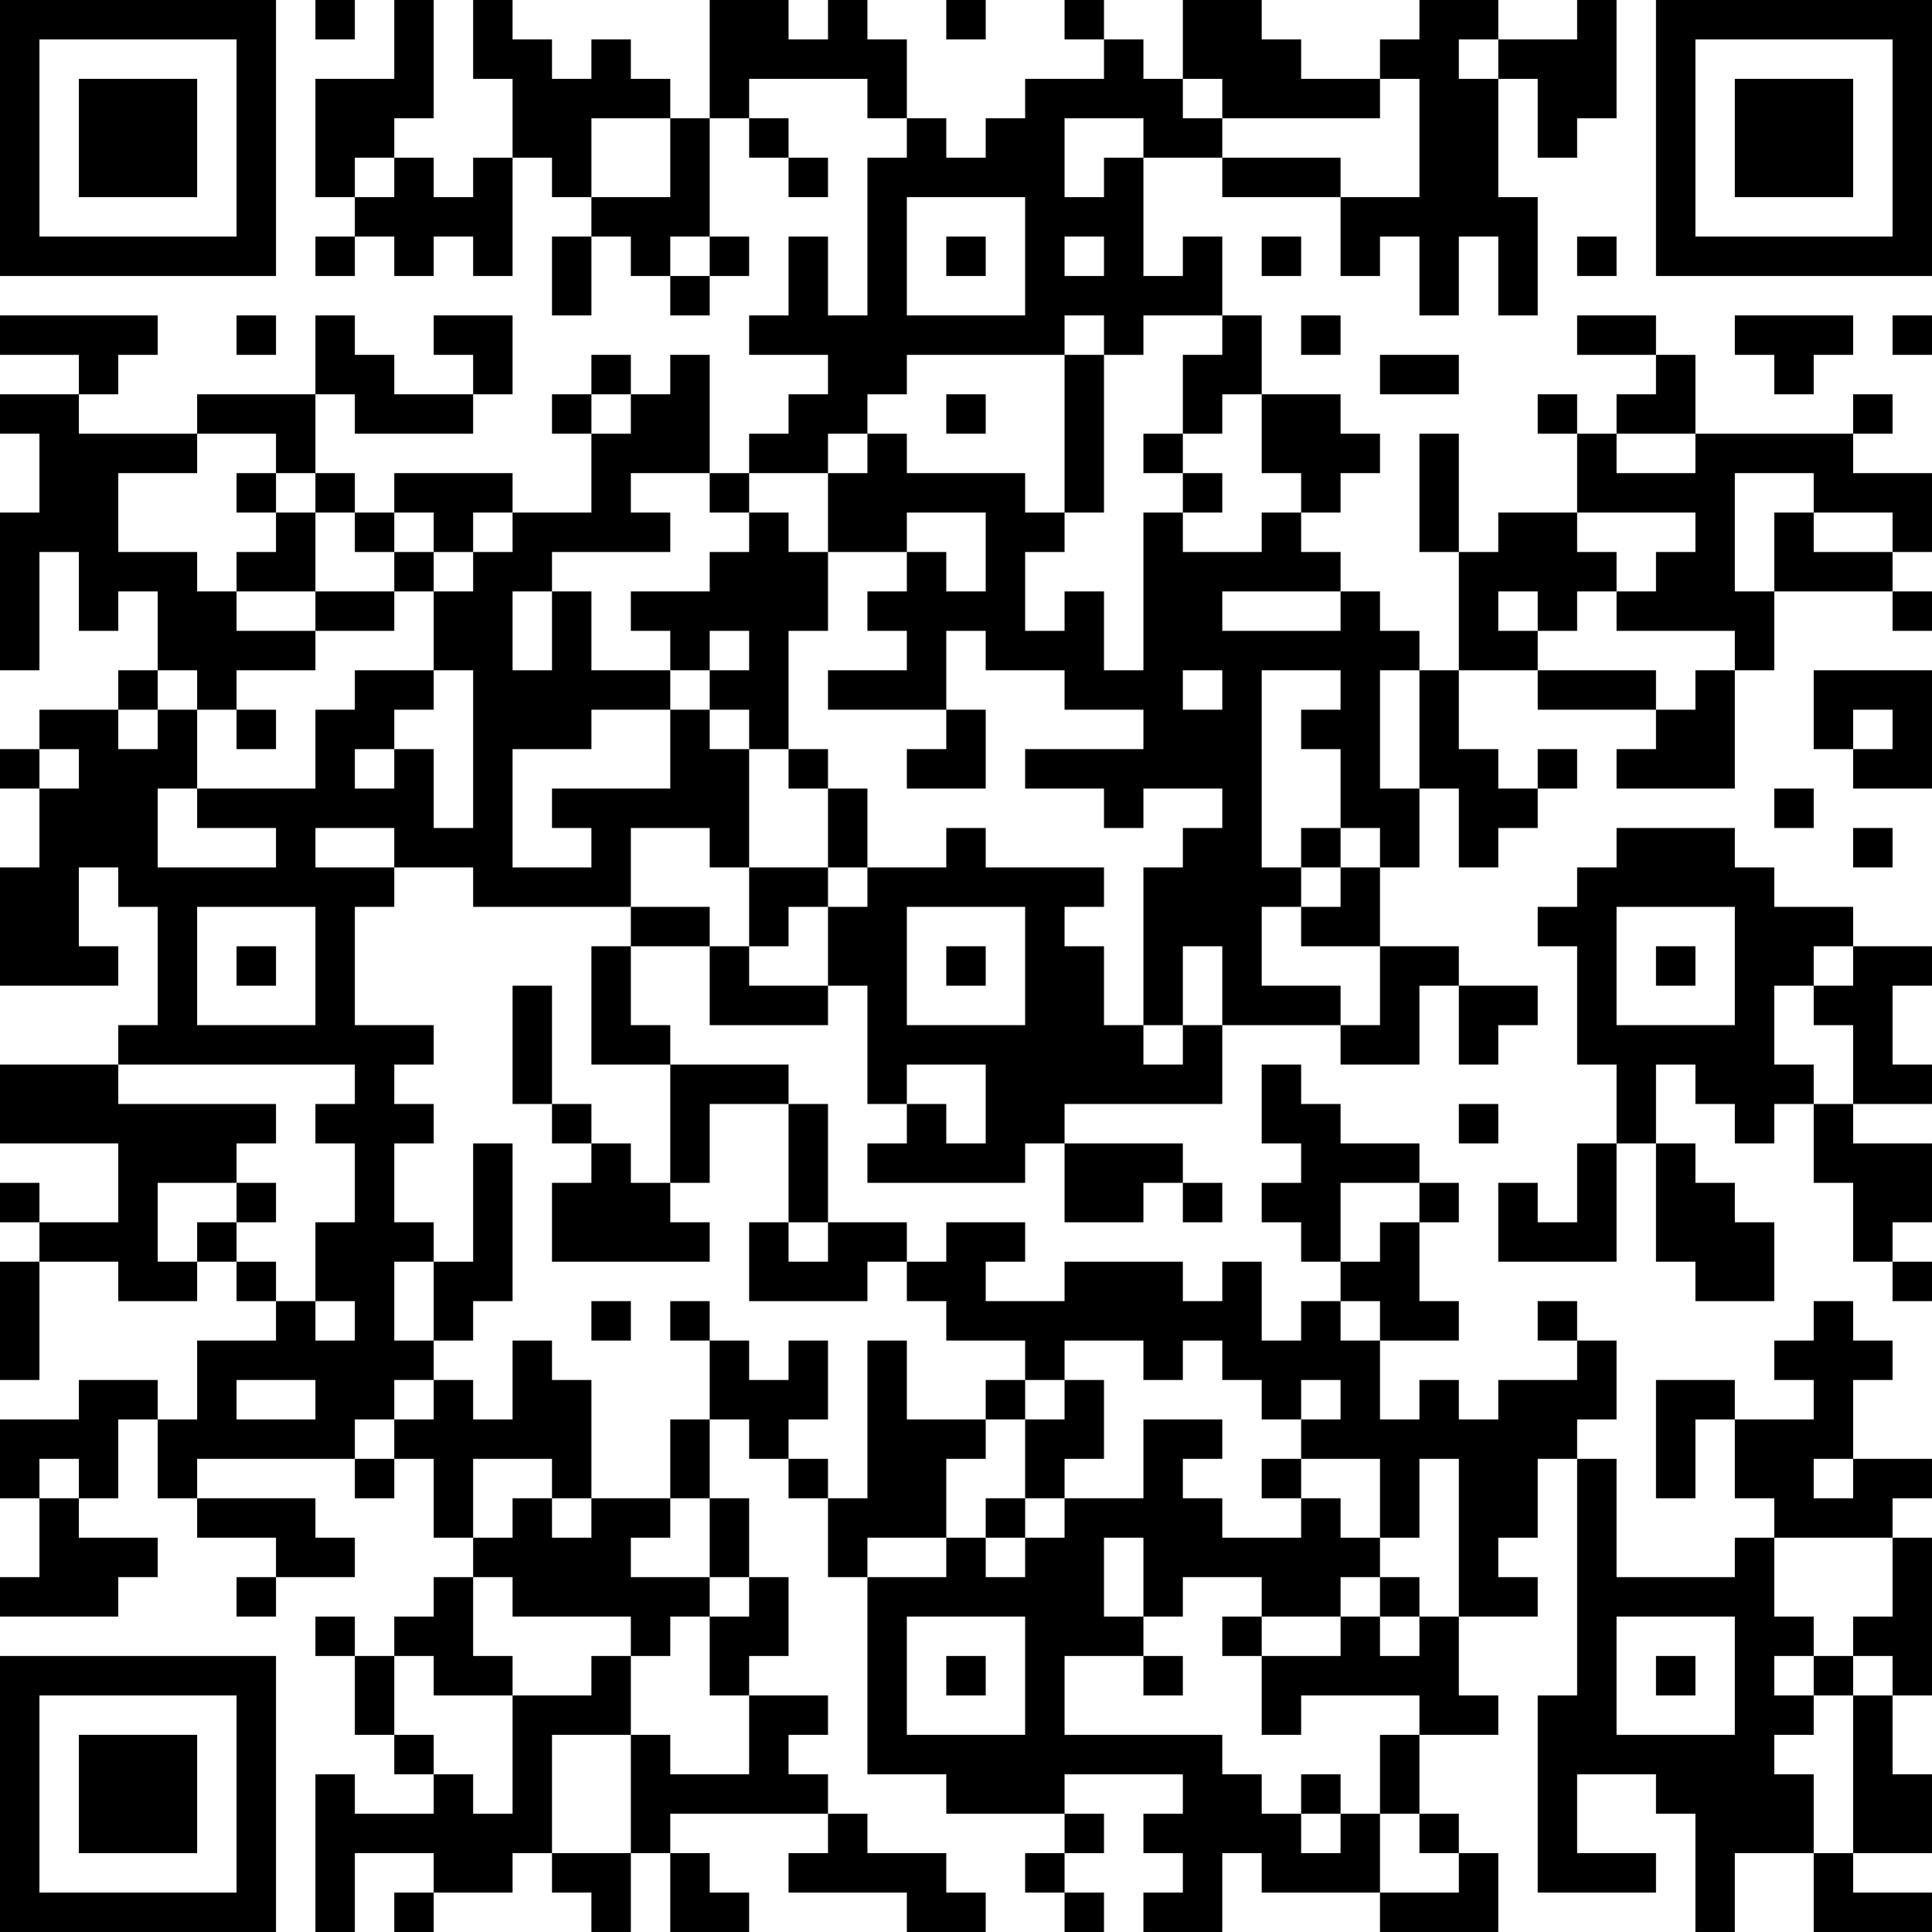 <?xml version="1.0" encoding="UTF-8"?>
<svg xmlns="http://www.w3.org/2000/svg" version="1.1" width="250" height="250" viewBox="0 0 250 250"><rect x="0" y="0" width="250" height="250" fill="#ffffff"/><g transform="scale(5.102)"><g transform="translate(0,0)"><path fill-rule="evenodd" d="M8 0L8 1L9 1L9 0ZM10 0L10 2L8 2L8 5L9 5L9 6L8 6L8 7L9 7L9 6L10 6L10 7L11 7L11 6L12 6L12 7L13 7L13 4L14 4L14 5L15 5L15 6L14 6L14 8L15 8L15 6L16 6L16 7L17 7L17 8L18 8L18 7L19 7L19 6L18 6L18 3L19 3L19 4L20 4L20 5L21 5L21 4L20 4L20 3L19 3L19 2L22 2L22 3L23 3L23 4L22 4L22 8L21 8L21 6L20 6L20 8L19 8L19 9L21 9L21 10L20 10L20 11L19 11L19 12L18 12L18 9L17 9L17 10L16 10L16 9L15 9L15 10L14 10L14 11L15 11L15 13L13 13L13 12L10 12L10 13L9 13L9 12L8 12L8 10L9 10L9 11L12 11L12 10L13 10L13 8L11 8L11 9L12 9L12 10L10 10L10 9L9 9L9 8L8 8L8 10L5 10L5 11L2 11L2 10L3 10L3 9L4 9L4 8L0 8L0 9L2 9L2 10L0 10L0 11L1 11L1 13L0 13L0 17L1 17L1 14L2 14L2 16L3 16L3 15L4 15L4 17L3 17L3 18L1 18L1 19L0 19L0 20L1 20L1 22L0 22L0 25L3 25L3 24L2 24L2 22L3 22L3 23L4 23L4 26L3 26L3 27L0 27L0 29L3 29L3 31L1 31L1 30L0 30L0 31L1 31L1 32L0 32L0 35L1 35L1 32L3 32L3 33L5 33L5 32L6 32L6 33L7 33L7 34L5 34L5 36L4 36L4 35L2 35L2 36L0 36L0 38L1 38L1 40L0 40L0 41L3 41L3 40L4 40L4 39L2 39L2 38L3 38L3 36L4 36L4 38L5 38L5 39L7 39L7 40L6 40L6 41L7 41L7 40L9 40L9 39L8 39L8 38L5 38L5 37L9 37L9 38L10 38L10 37L11 37L11 39L12 39L12 40L11 40L11 41L10 41L10 42L9 42L9 41L8 41L8 42L9 42L9 44L10 44L10 45L11 45L11 46L9 46L9 45L8 45L8 49L9 49L9 47L11 47L11 48L10 48L10 49L11 49L11 48L13 48L13 47L14 47L14 48L15 48L15 49L16 49L16 47L17 47L17 49L19 49L19 48L18 48L18 47L17 47L17 46L21 46L21 47L20 47L20 48L23 48L23 49L25 49L25 48L24 48L24 47L22 47L22 46L21 46L21 45L20 45L20 44L21 44L21 43L19 43L19 42L20 42L20 40L19 40L19 38L18 38L18 36L19 36L19 37L20 37L20 38L21 38L21 40L22 40L22 45L24 45L24 46L27 46L27 47L26 47L26 48L27 48L27 49L28 49L28 48L27 48L27 47L28 47L28 46L27 46L27 45L30 45L30 46L29 46L29 47L30 47L30 48L29 48L29 49L31 49L31 47L32 47L32 48L35 48L35 49L38 49L38 47L37 47L37 46L36 46L36 44L38 44L38 43L37 43L37 41L39 41L39 40L38 40L38 39L39 39L39 37L40 37L40 43L39 43L39 48L42 48L42 47L40 47L40 45L42 45L42 46L43 46L43 49L44 49L44 47L46 47L46 49L49 49L49 48L47 48L47 47L49 47L49 45L48 45L48 43L49 43L49 39L48 39L48 38L49 38L49 37L47 37L47 35L48 35L48 34L47 34L47 33L46 33L46 34L45 34L45 35L46 35L46 36L44 36L44 35L42 35L42 38L43 38L43 36L44 36L44 38L45 38L45 39L44 39L44 40L41 40L41 37L40 37L40 36L41 36L41 34L40 34L40 33L39 33L39 34L40 34L40 35L38 35L38 36L37 36L37 35L36 35L36 36L35 36L35 34L37 34L37 33L36 33L36 31L37 31L37 30L36 30L36 29L34 29L34 28L33 28L33 27L32 27L32 29L33 29L33 30L32 30L32 31L33 31L33 32L34 32L34 33L33 33L33 34L32 34L32 32L31 32L31 33L30 33L30 32L27 32L27 33L25 33L25 32L26 32L26 31L24 31L24 32L23 32L23 31L21 31L21 28L20 28L20 27L17 27L17 26L16 26L16 24L18 24L18 26L21 26L21 25L22 25L22 28L23 28L23 29L22 29L22 30L26 30L26 29L27 29L27 31L29 31L29 30L30 30L30 31L31 31L31 30L30 30L30 29L27 29L27 28L31 28L31 26L34 26L34 27L36 27L36 25L37 25L37 27L38 27L38 26L39 26L39 25L37 25L37 24L35 24L35 22L36 22L36 20L37 20L37 22L38 22L38 21L39 21L39 20L40 20L40 19L39 19L39 20L38 20L38 19L37 19L37 17L39 17L39 18L42 18L42 19L41 19L41 20L44 20L44 17L45 17L45 15L48 15L48 16L49 16L49 15L48 15L48 14L49 14L49 12L47 12L47 11L48 11L48 10L47 10L47 11L43 11L43 9L42 9L42 8L40 8L40 9L42 9L42 10L41 10L41 11L40 11L40 10L39 10L39 11L40 11L40 13L38 13L38 14L37 14L37 11L36 11L36 14L37 14L37 17L36 17L36 16L35 16L35 15L34 15L34 14L33 14L33 13L34 13L34 12L35 12L35 11L34 11L34 10L32 10L32 8L31 8L31 6L30 6L30 7L29 7L29 4L31 4L31 5L34 5L34 7L35 7L35 6L36 6L36 8L37 8L37 6L38 6L38 8L39 8L39 5L38 5L38 2L39 2L39 4L40 4L40 3L41 3L41 0L40 0L40 1L38 1L38 0L36 0L36 1L35 1L35 2L33 2L33 1L32 1L32 0L30 0L30 2L29 2L29 1L28 1L28 0L27 0L27 1L28 1L28 2L26 2L26 3L25 3L25 4L24 4L24 3L23 3L23 1L22 1L22 0L21 0L21 1L20 1L20 0L18 0L18 3L17 3L17 2L16 2L16 1L15 1L15 2L14 2L14 1L13 1L13 0L12 0L12 2L13 2L13 4L12 4L12 5L11 5L11 4L10 4L10 3L11 3L11 0ZM24 0L24 1L25 1L25 0ZM37 1L37 2L38 2L38 1ZM30 2L30 3L31 3L31 4L34 4L34 5L36 5L36 2L35 2L35 3L31 3L31 2ZM15 3L15 5L17 5L17 3ZM27 3L27 5L28 5L28 4L29 4L29 3ZM9 4L9 5L10 5L10 4ZM23 5L23 8L26 8L26 5ZM17 6L17 7L18 7L18 6ZM24 6L24 7L25 7L25 6ZM27 6L27 7L28 7L28 6ZM32 6L32 7L33 7L33 6ZM40 6L40 7L41 7L41 6ZM6 8L6 9L7 9L7 8ZM27 8L27 9L23 9L23 10L22 10L22 11L21 11L21 12L19 12L19 13L18 13L18 12L16 12L16 13L17 13L17 14L14 14L14 15L13 15L13 17L14 17L14 15L15 15L15 17L17 17L17 18L15 18L15 19L13 19L13 22L15 22L15 21L14 21L14 20L17 20L17 18L18 18L18 19L19 19L19 22L18 22L18 21L16 21L16 23L12 23L12 22L10 22L10 21L8 21L8 22L10 22L10 23L9 23L9 26L11 26L11 27L10 27L10 28L11 28L11 29L10 29L10 31L11 31L11 32L10 32L10 34L11 34L11 35L10 35L10 36L9 36L9 37L10 37L10 36L11 36L11 35L12 35L12 36L13 36L13 34L14 34L14 35L15 35L15 38L14 38L14 37L12 37L12 39L13 39L13 38L14 38L14 39L15 39L15 38L17 38L17 39L16 39L16 40L18 40L18 41L17 41L17 42L16 42L16 41L13 41L13 40L12 40L12 42L13 42L13 43L11 43L11 42L10 42L10 44L11 44L11 45L12 45L12 46L13 46L13 43L15 43L15 42L16 42L16 44L14 44L14 47L16 47L16 44L17 44L17 45L19 45L19 43L18 43L18 41L19 41L19 40L18 40L18 38L17 38L17 36L18 36L18 34L19 34L19 35L20 35L20 34L21 34L21 36L20 36L20 37L21 37L21 38L22 38L22 34L23 34L23 36L25 36L25 37L24 37L24 39L22 39L22 40L24 40L24 39L25 39L25 40L26 40L26 39L27 39L27 38L29 38L29 36L31 36L31 37L30 37L30 38L31 38L31 39L33 39L33 38L34 38L34 39L35 39L35 40L34 40L34 41L32 41L32 40L30 40L30 41L29 41L29 39L28 39L28 41L29 41L29 42L27 42L27 44L31 44L31 45L32 45L32 46L33 46L33 47L34 47L34 46L35 46L35 48L37 48L37 47L36 47L36 46L35 46L35 44L36 44L36 43L33 43L33 44L32 44L32 42L34 42L34 41L35 41L35 42L36 42L36 41L37 41L37 37L36 37L36 39L35 39L35 37L33 37L33 36L34 36L34 35L33 35L33 36L32 36L32 35L31 35L31 34L30 34L30 35L29 35L29 34L27 34L27 35L26 35L26 34L24 34L24 33L23 33L23 32L22 32L22 33L19 33L19 31L20 31L20 32L21 32L21 31L20 31L20 28L18 28L18 30L17 30L17 27L15 27L15 24L16 24L16 23L18 23L18 24L19 24L19 25L21 25L21 23L22 23L22 22L24 22L24 21L25 21L25 22L28 22L28 23L27 23L27 24L28 24L28 26L29 26L29 27L30 27L30 26L31 26L31 24L30 24L30 26L29 26L29 22L30 22L30 21L31 21L31 20L29 20L29 21L28 21L28 20L26 20L26 19L29 19L29 18L27 18L27 17L25 17L25 16L24 16L24 18L21 18L21 17L23 17L23 16L22 16L22 15L23 15L23 14L24 14L24 15L25 15L25 13L23 13L23 14L21 14L21 12L22 12L22 11L23 11L23 12L26 12L26 13L27 13L27 14L26 14L26 16L27 16L27 15L28 15L28 17L29 17L29 13L30 13L30 14L32 14L32 13L33 13L33 12L32 12L32 10L31 10L31 11L30 11L30 9L31 9L31 8L29 8L29 9L28 9L28 8ZM33 8L33 9L34 9L34 8ZM44 8L44 9L45 9L45 10L46 10L46 9L47 9L47 8ZM48 8L48 9L49 9L49 8ZM27 9L27 13L28 13L28 9ZM35 9L35 10L37 10L37 9ZM15 10L15 11L16 11L16 10ZM24 10L24 11L25 11L25 10ZM5 11L5 12L3 12L3 14L5 14L5 15L6 15L6 16L8 16L8 17L6 17L6 18L5 18L5 17L4 17L4 18L3 18L3 19L4 19L4 18L5 18L5 20L4 20L4 22L7 22L7 21L5 21L5 20L8 20L8 18L9 18L9 17L11 17L11 18L10 18L10 19L9 19L9 20L10 20L10 19L11 19L11 21L12 21L12 17L11 17L11 15L12 15L12 14L13 14L13 13L12 13L12 14L11 14L11 13L10 13L10 14L9 14L9 13L8 13L8 12L7 12L7 11ZM29 11L29 12L30 12L30 13L31 13L31 12L30 12L30 11ZM41 11L41 12L43 12L43 11ZM6 12L6 13L7 13L7 14L6 14L6 15L8 15L8 16L10 16L10 15L11 15L11 14L10 14L10 15L8 15L8 13L7 13L7 12ZM44 12L44 15L45 15L45 13L46 13L46 14L48 14L48 13L46 13L46 12ZM19 13L19 14L18 14L18 15L16 15L16 16L17 16L17 17L18 17L18 18L19 18L19 19L20 19L20 20L21 20L21 22L19 22L19 24L20 24L20 23L21 23L21 22L22 22L22 20L21 20L21 19L20 19L20 16L21 16L21 14L20 14L20 13ZM40 13L40 14L41 14L41 15L40 15L40 16L39 16L39 15L38 15L38 16L39 16L39 17L42 17L42 18L43 18L43 17L44 17L44 16L41 16L41 15L42 15L42 14L43 14L43 13ZM31 15L31 16L34 16L34 15ZM18 16L18 17L19 17L19 16ZM30 17L30 18L31 18L31 17ZM32 17L32 22L33 22L33 23L32 23L32 25L34 25L34 26L35 26L35 24L33 24L33 23L34 23L34 22L35 22L35 21L34 21L34 19L33 19L33 18L34 18L34 17ZM35 17L35 20L36 20L36 17ZM46 17L46 19L47 19L47 20L49 20L49 17ZM6 18L6 19L7 19L7 18ZM24 18L24 19L23 19L23 20L25 20L25 18ZM47 18L47 19L48 19L48 18ZM1 19L1 20L2 20L2 19ZM45 20L45 21L46 21L46 20ZM33 21L33 22L34 22L34 21ZM41 21L41 22L40 22L40 23L39 23L39 24L40 24L40 27L41 27L41 29L40 29L40 31L39 31L39 30L38 30L38 32L41 32L41 29L42 29L42 32L43 32L43 33L45 33L45 31L44 31L44 30L43 30L43 29L42 29L42 27L43 27L43 28L44 28L44 29L45 29L45 28L46 28L46 30L47 30L47 32L48 32L48 33L49 33L49 32L48 32L48 31L49 31L49 29L47 29L47 28L49 28L49 27L48 27L48 25L49 25L49 24L47 24L47 23L45 23L45 22L44 22L44 21ZM47 21L47 22L48 22L48 21ZM5 23L5 26L8 26L8 23ZM23 23L23 26L26 26L26 23ZM41 23L41 26L44 26L44 23ZM6 24L6 25L7 25L7 24ZM24 24L24 25L25 25L25 24ZM42 24L42 25L43 25L43 24ZM46 24L46 25L45 25L45 27L46 27L46 28L47 28L47 26L46 26L46 25L47 25L47 24ZM13 25L13 28L14 28L14 29L15 29L15 30L14 30L14 32L18 32L18 31L17 31L17 30L16 30L16 29L15 29L15 28L14 28L14 25ZM3 27L3 28L7 28L7 29L6 29L6 30L4 30L4 32L5 32L5 31L6 31L6 32L7 32L7 33L8 33L8 34L9 34L9 33L8 33L8 31L9 31L9 29L8 29L8 28L9 28L9 27ZM23 27L23 28L24 28L24 29L25 29L25 27ZM37 28L37 29L38 29L38 28ZM12 29L12 32L11 32L11 34L12 34L12 33L13 33L13 29ZM6 30L6 31L7 31L7 30ZM34 30L34 32L35 32L35 31L36 31L36 30ZM15 33L15 34L16 34L16 33ZM17 33L17 34L18 34L18 33ZM34 33L34 34L35 34L35 33ZM6 35L6 36L8 36L8 35ZM25 35L25 36L26 36L26 38L25 38L25 39L26 39L26 38L27 38L27 37L28 37L28 35L27 35L27 36L26 36L26 35ZM1 37L1 38L2 38L2 37ZM32 37L32 38L33 38L33 37ZM46 37L46 38L47 38L47 37ZM45 39L45 41L46 41L46 42L45 42L45 43L46 43L46 44L45 44L45 45L46 45L46 47L47 47L47 43L48 43L48 42L47 42L47 41L48 41L48 39ZM35 40L35 41L36 41L36 40ZM23 41L23 44L26 44L26 41ZM31 41L31 42L32 42L32 41ZM41 41L41 44L44 44L44 41ZM24 42L24 43L25 43L25 42ZM29 42L29 43L30 43L30 42ZM42 42L42 43L43 43L43 42ZM46 42L46 43L47 43L47 42ZM33 45L33 46L34 46L34 45ZM0 0L0 7L7 7L7 0ZM1 1L1 6L6 6L6 1ZM2 2L2 5L5 5L5 2ZM42 0L42 7L49 7L49 0ZM43 1L43 6L48 6L48 1ZM44 2L44 5L47 5L47 2ZM0 42L0 49L7 49L7 42ZM1 43L1 48L6 48L6 43ZM2 44L2 47L5 47L5 44Z" fill="#000000"/></g></g></svg>
